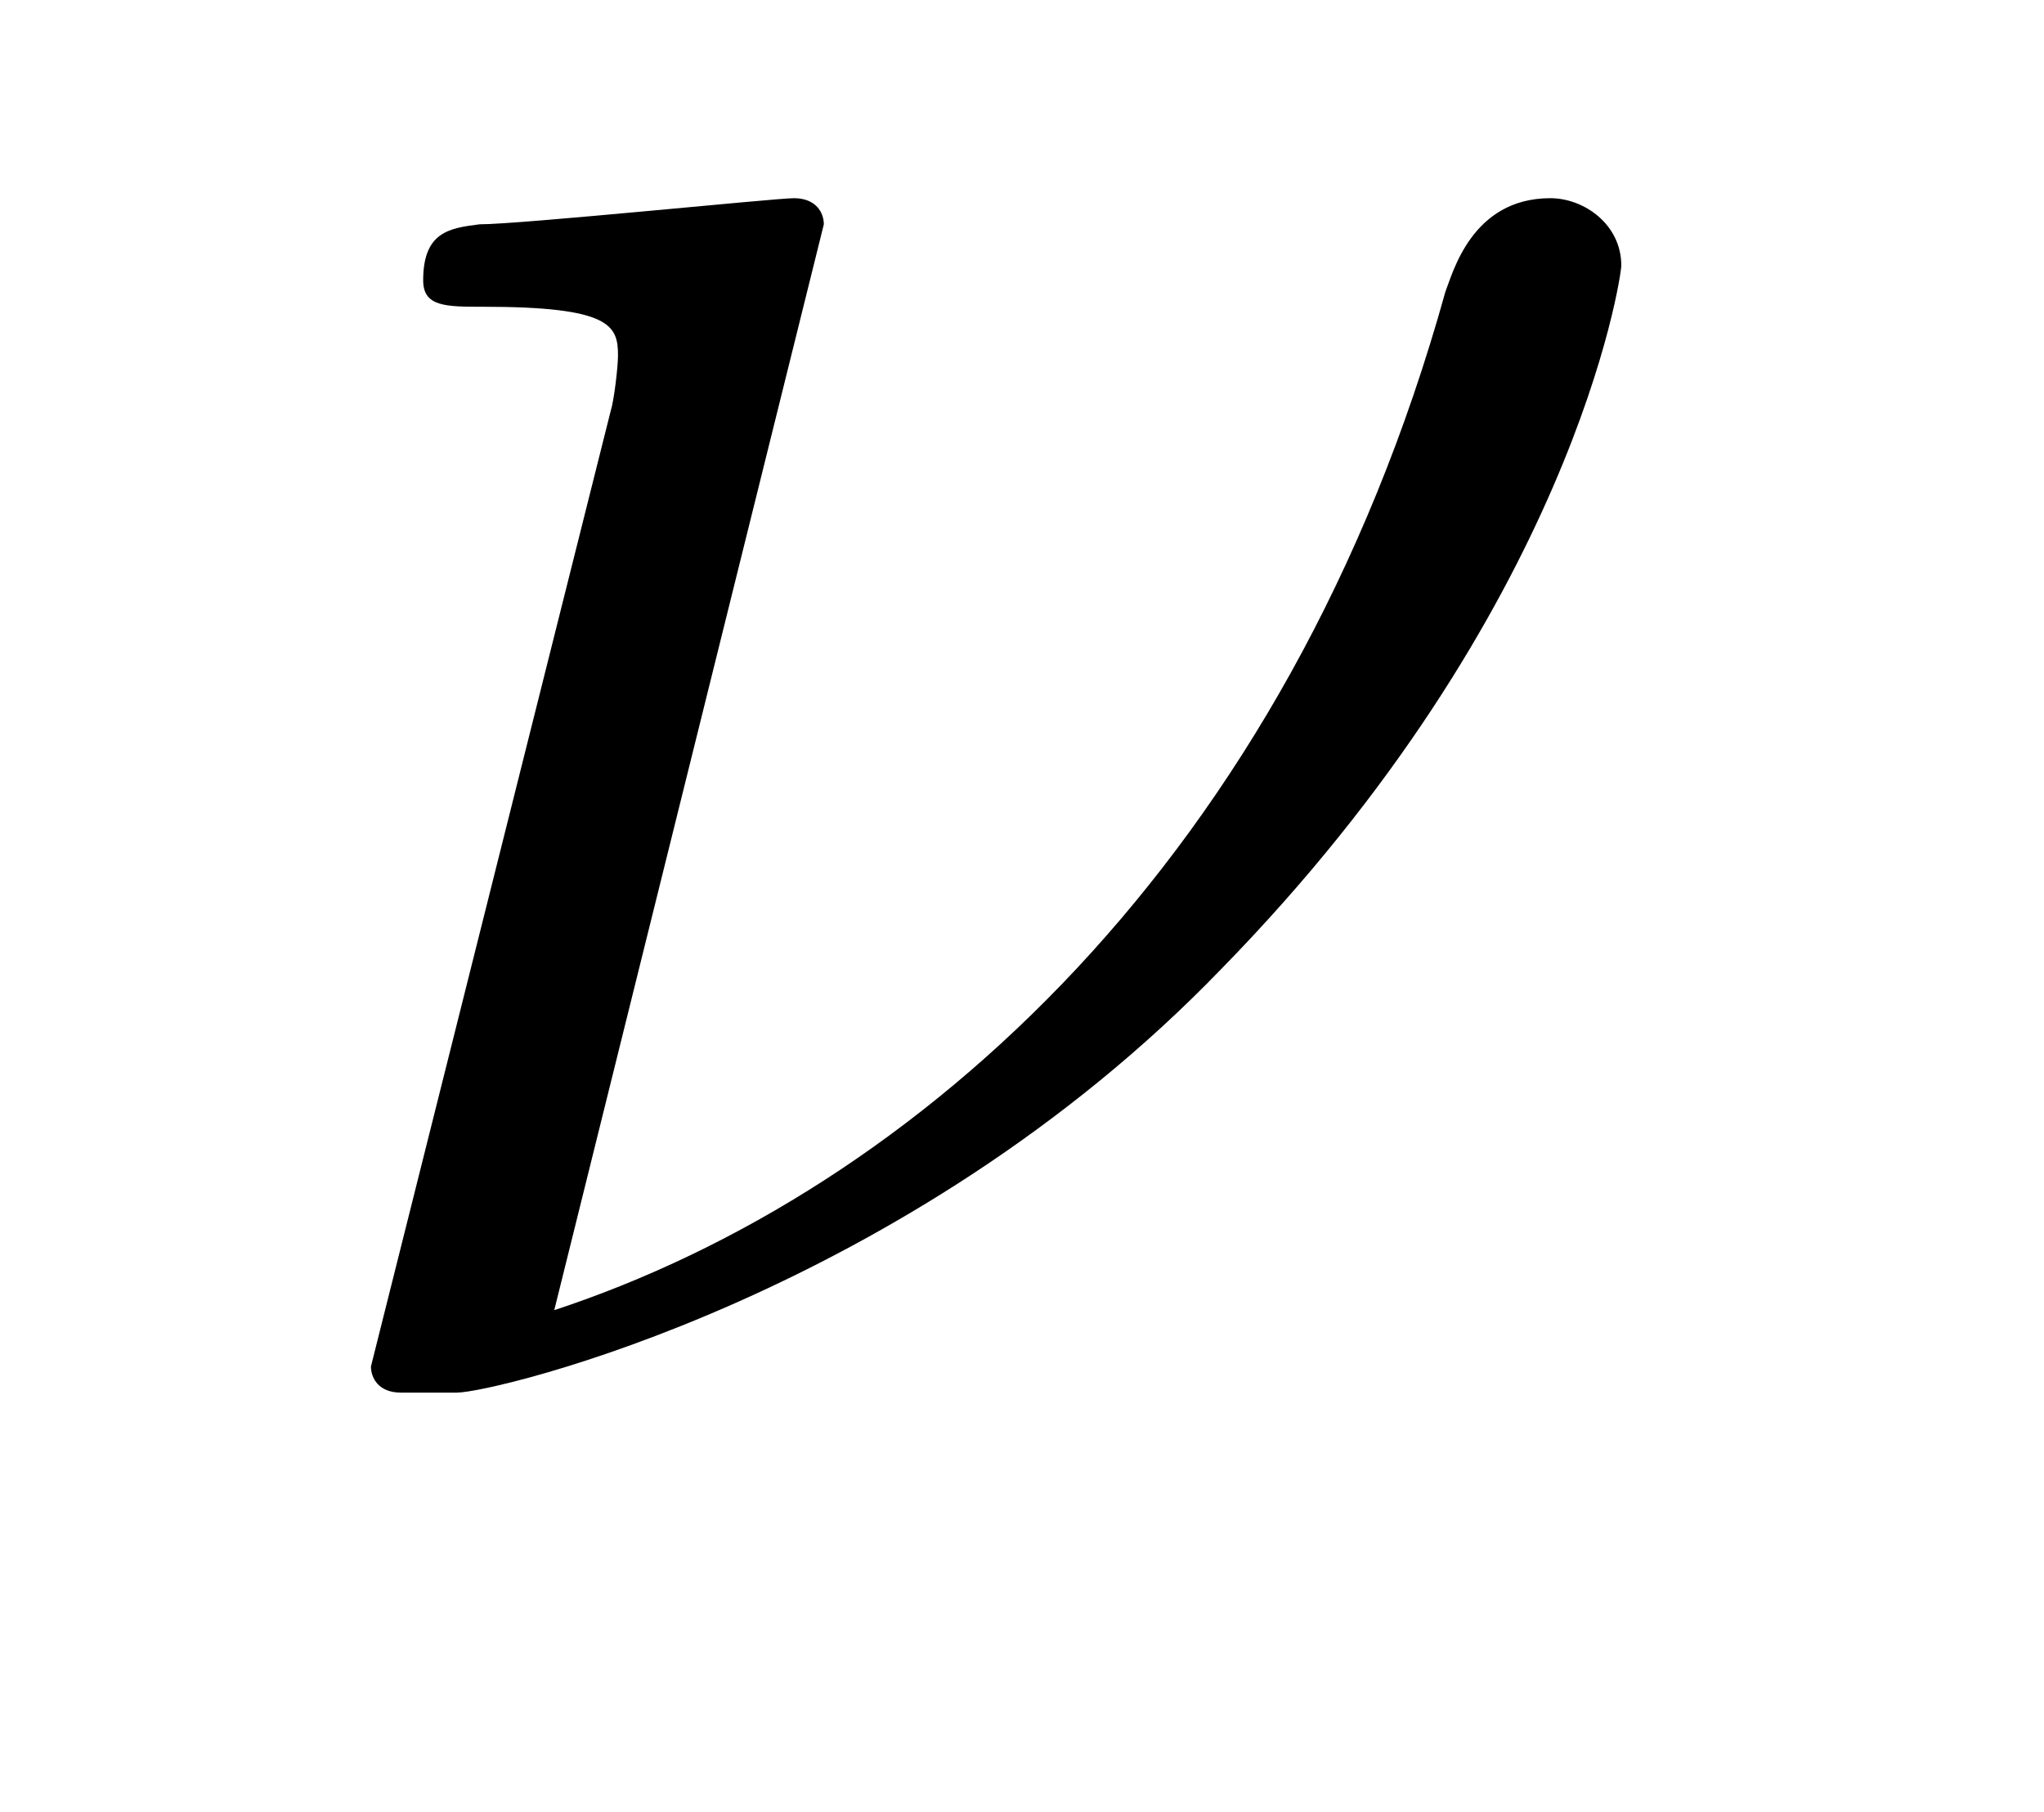 <?xml version="1.0" encoding="UTF-8"?>
<svg xmlns="http://www.w3.org/2000/svg" xmlns:xlink="http://www.w3.org/1999/xlink" width="8.53pt" height="7.56pt" viewBox="0 0 8.53 7.56" version="1.2">
<defs>
<g>
<symbol overflow="visible" id="glyph0-0">
<path style="stroke:none;" d=""/>
</symbol>
<symbol overflow="visible" id="glyph0-1">
<path style="stroke:none;" d="M 2.484 -4.875 C 2.484 -4.922 2.453 -4.984 2.359 -4.984 C 2.281 -4.984 1.219 -4.875 1.047 -4.875 C 0.922 -4.859 0.812 -4.844 0.812 -4.641 C 0.812 -4.531 0.906 -4.531 1.062 -4.531 C 1.594 -4.531 1.625 -4.453 1.625 -4.328 C 1.625 -4.281 1.609 -4.141 1.594 -4.094 L 0.594 -0.109 C 0.594 -0.062 0.625 0 0.719 0 L 0.953 0 C 1.109 0 2.828 -0.406 4.141 -1.766 C 5.609 -3.266 5.812 -4.656 5.812 -4.703 C 5.812 -4.875 5.656 -4.984 5.516 -4.984 C 5.188 -4.984 5.109 -4.672 5.078 -4.594 C 4.422 -2.234 2.875 -0.844 1.359 -0.344 Z M 2.484 -4.875 "/>
</symbol>
</g>
</defs>
<g id="surface1">
<g style="fill:rgb(0%,0%,0%);fill-opacity:1;">
  <use xlink:href="#glyph0-1" x="0.954" y="5.811"/>
</g>
</g>
</svg>
